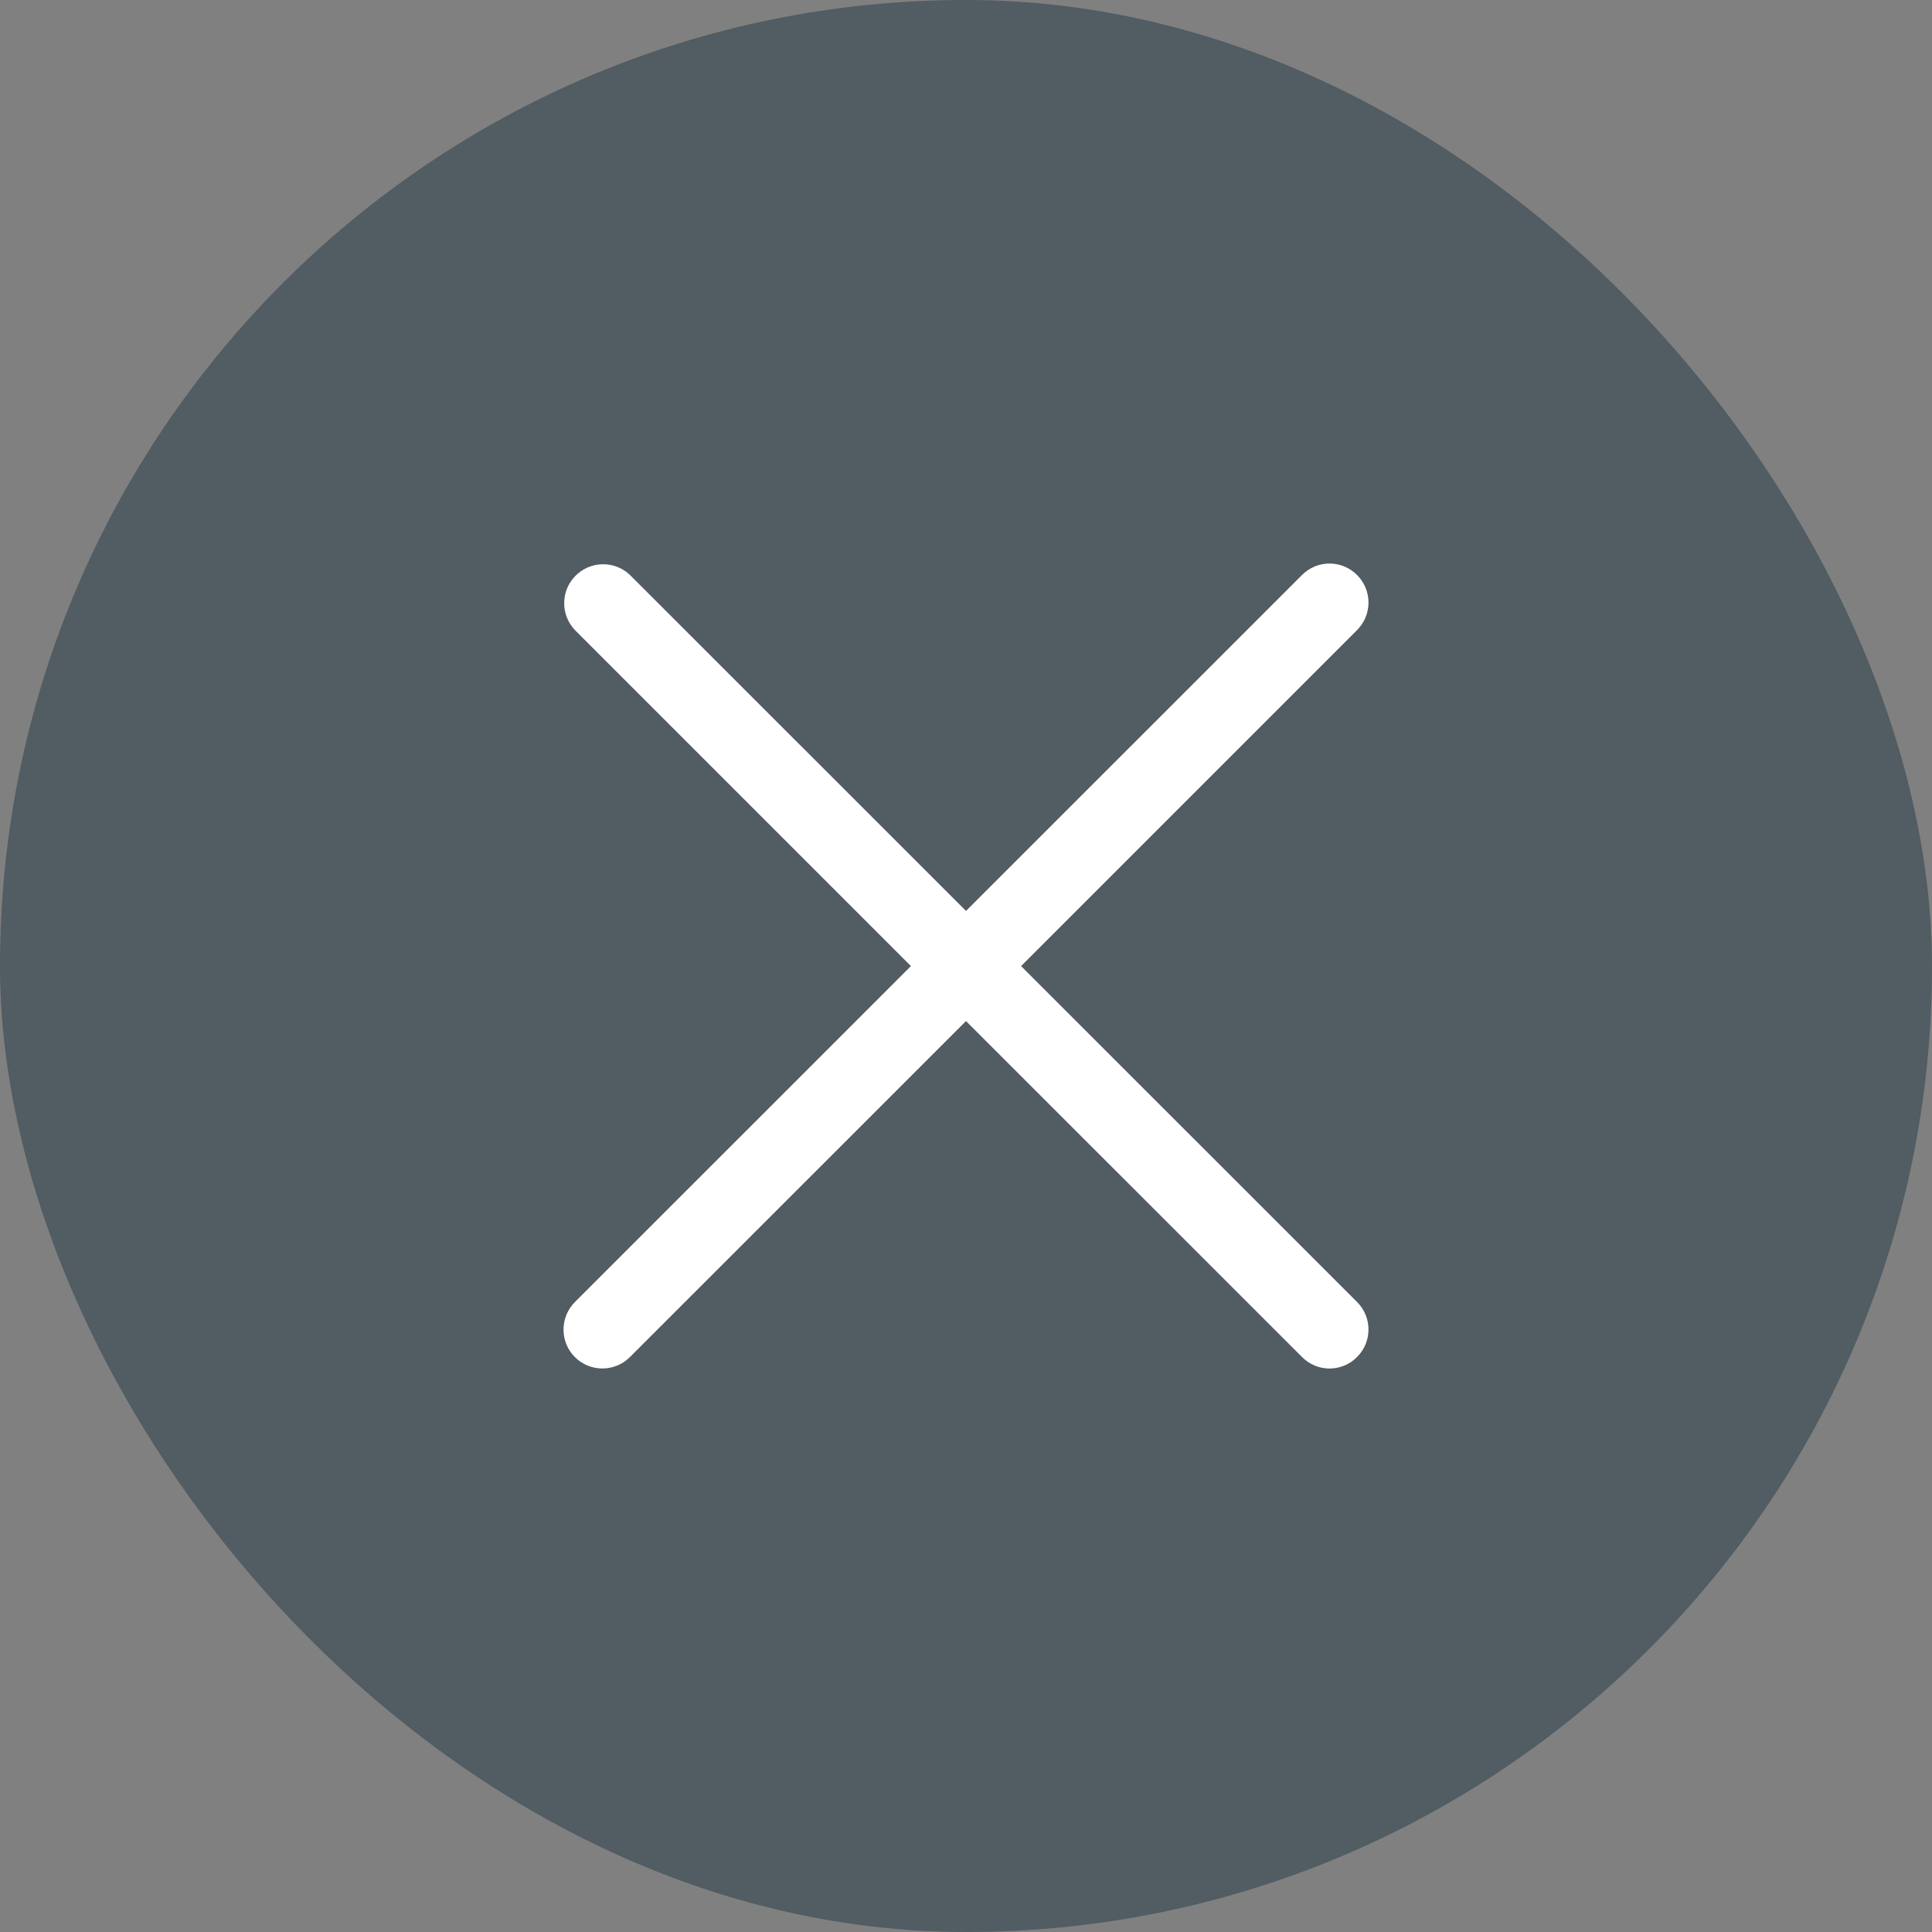 <svg width="24" height="24" viewBox="0 0 24 24" fill="none" xmlns="http://www.w3.org/2000/svg">
<rect x="0" y="0" width="24" height="24" fill="#808080" stroke="none"/>
<rect width="24" height="24" rx="12" fill="#0B2739" fill-opacity="0.4"/>
<g clip-path="url(#clip0_76_377)">
<path fill-rule="evenodd" clip-rule="evenodd" d="M12.684 12.001L16.858 7.827C17.047 7.638 17.047 7.332 16.858 7.143C16.669 6.953 16.363 6.953 16.174 7.143L12 11.316L7.826 7.143C7.633 6.958 7.326 6.966 7.142 7.16C6.964 7.346 6.964 7.639 7.142 7.827L11.316 12.001L7.142 16.174C6.953 16.364 6.953 16.671 7.142 16.859C7.331 17.047 7.637 17.047 7.826 16.857L12 12.684L16.174 16.857C16.361 17.047 16.666 17.048 16.855 16.86L16.858 16.857C17.047 16.668 17.047 16.362 16.858 16.174L12.684 12.001Z" fill="white"/>
</g>
<defs>
<clipPath id="clip0_76_377">
<rect width="10" height="10" fill="white" transform="translate(7 7)"/>
</clipPath>
</defs>
</svg>
